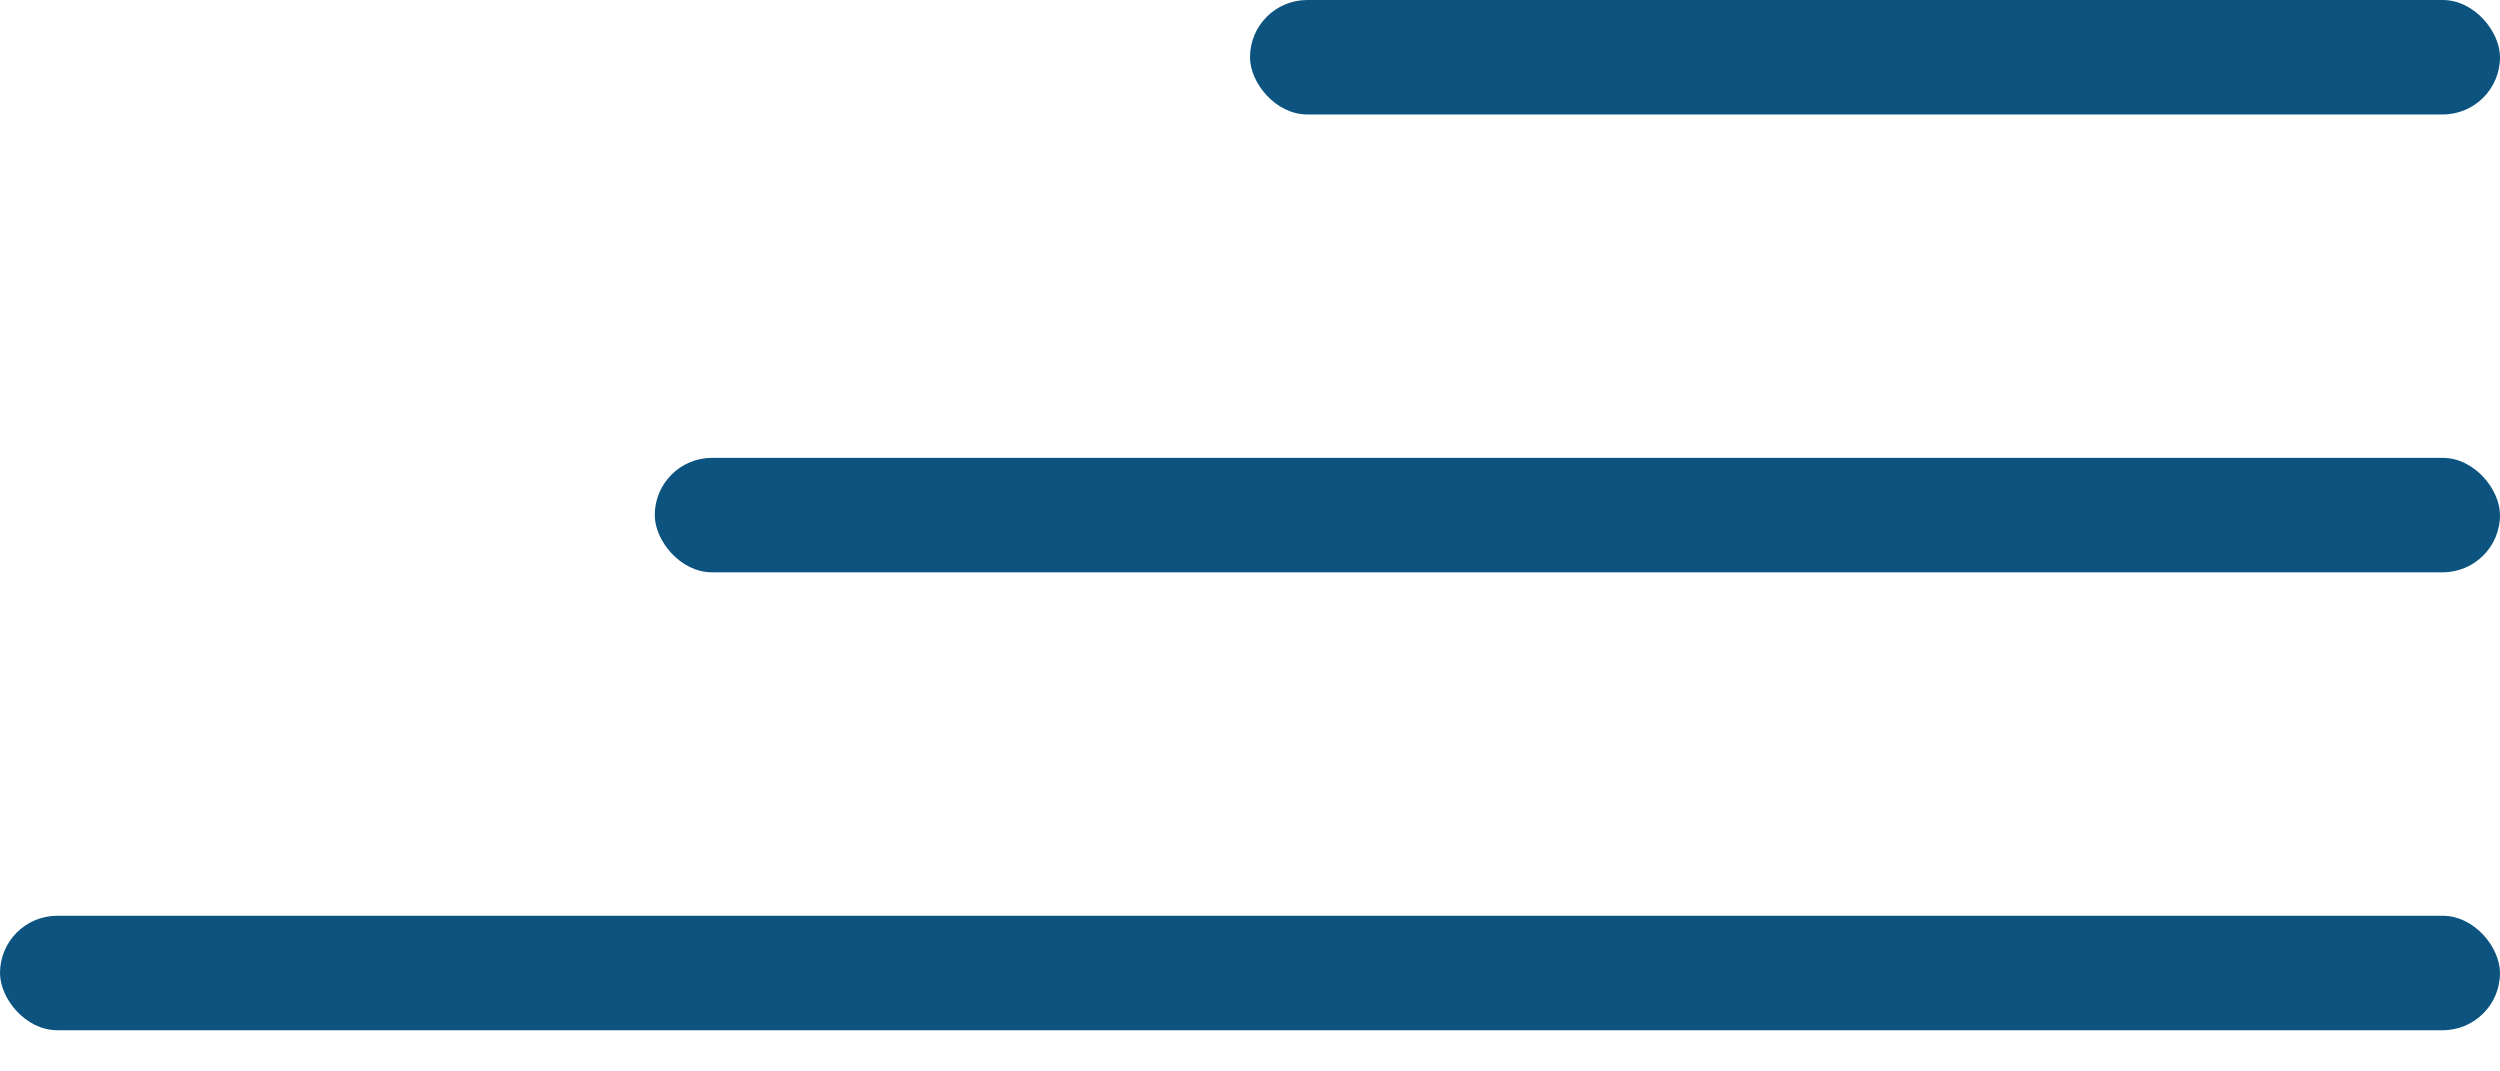 <svg xmlns="http://www.w3.org/2000/svg" fill="none" viewBox="0 0 42 18"><rect width="21" height="1.923" x="21" fill="#0C547F" rx=".962"/><rect width="31" height="1.923" x="11" y="7.692" fill="#0C547F" rx=".962"/><rect width="42" height="1.923" y="15.385" fill="#0C547F" rx=".962"/></svg>